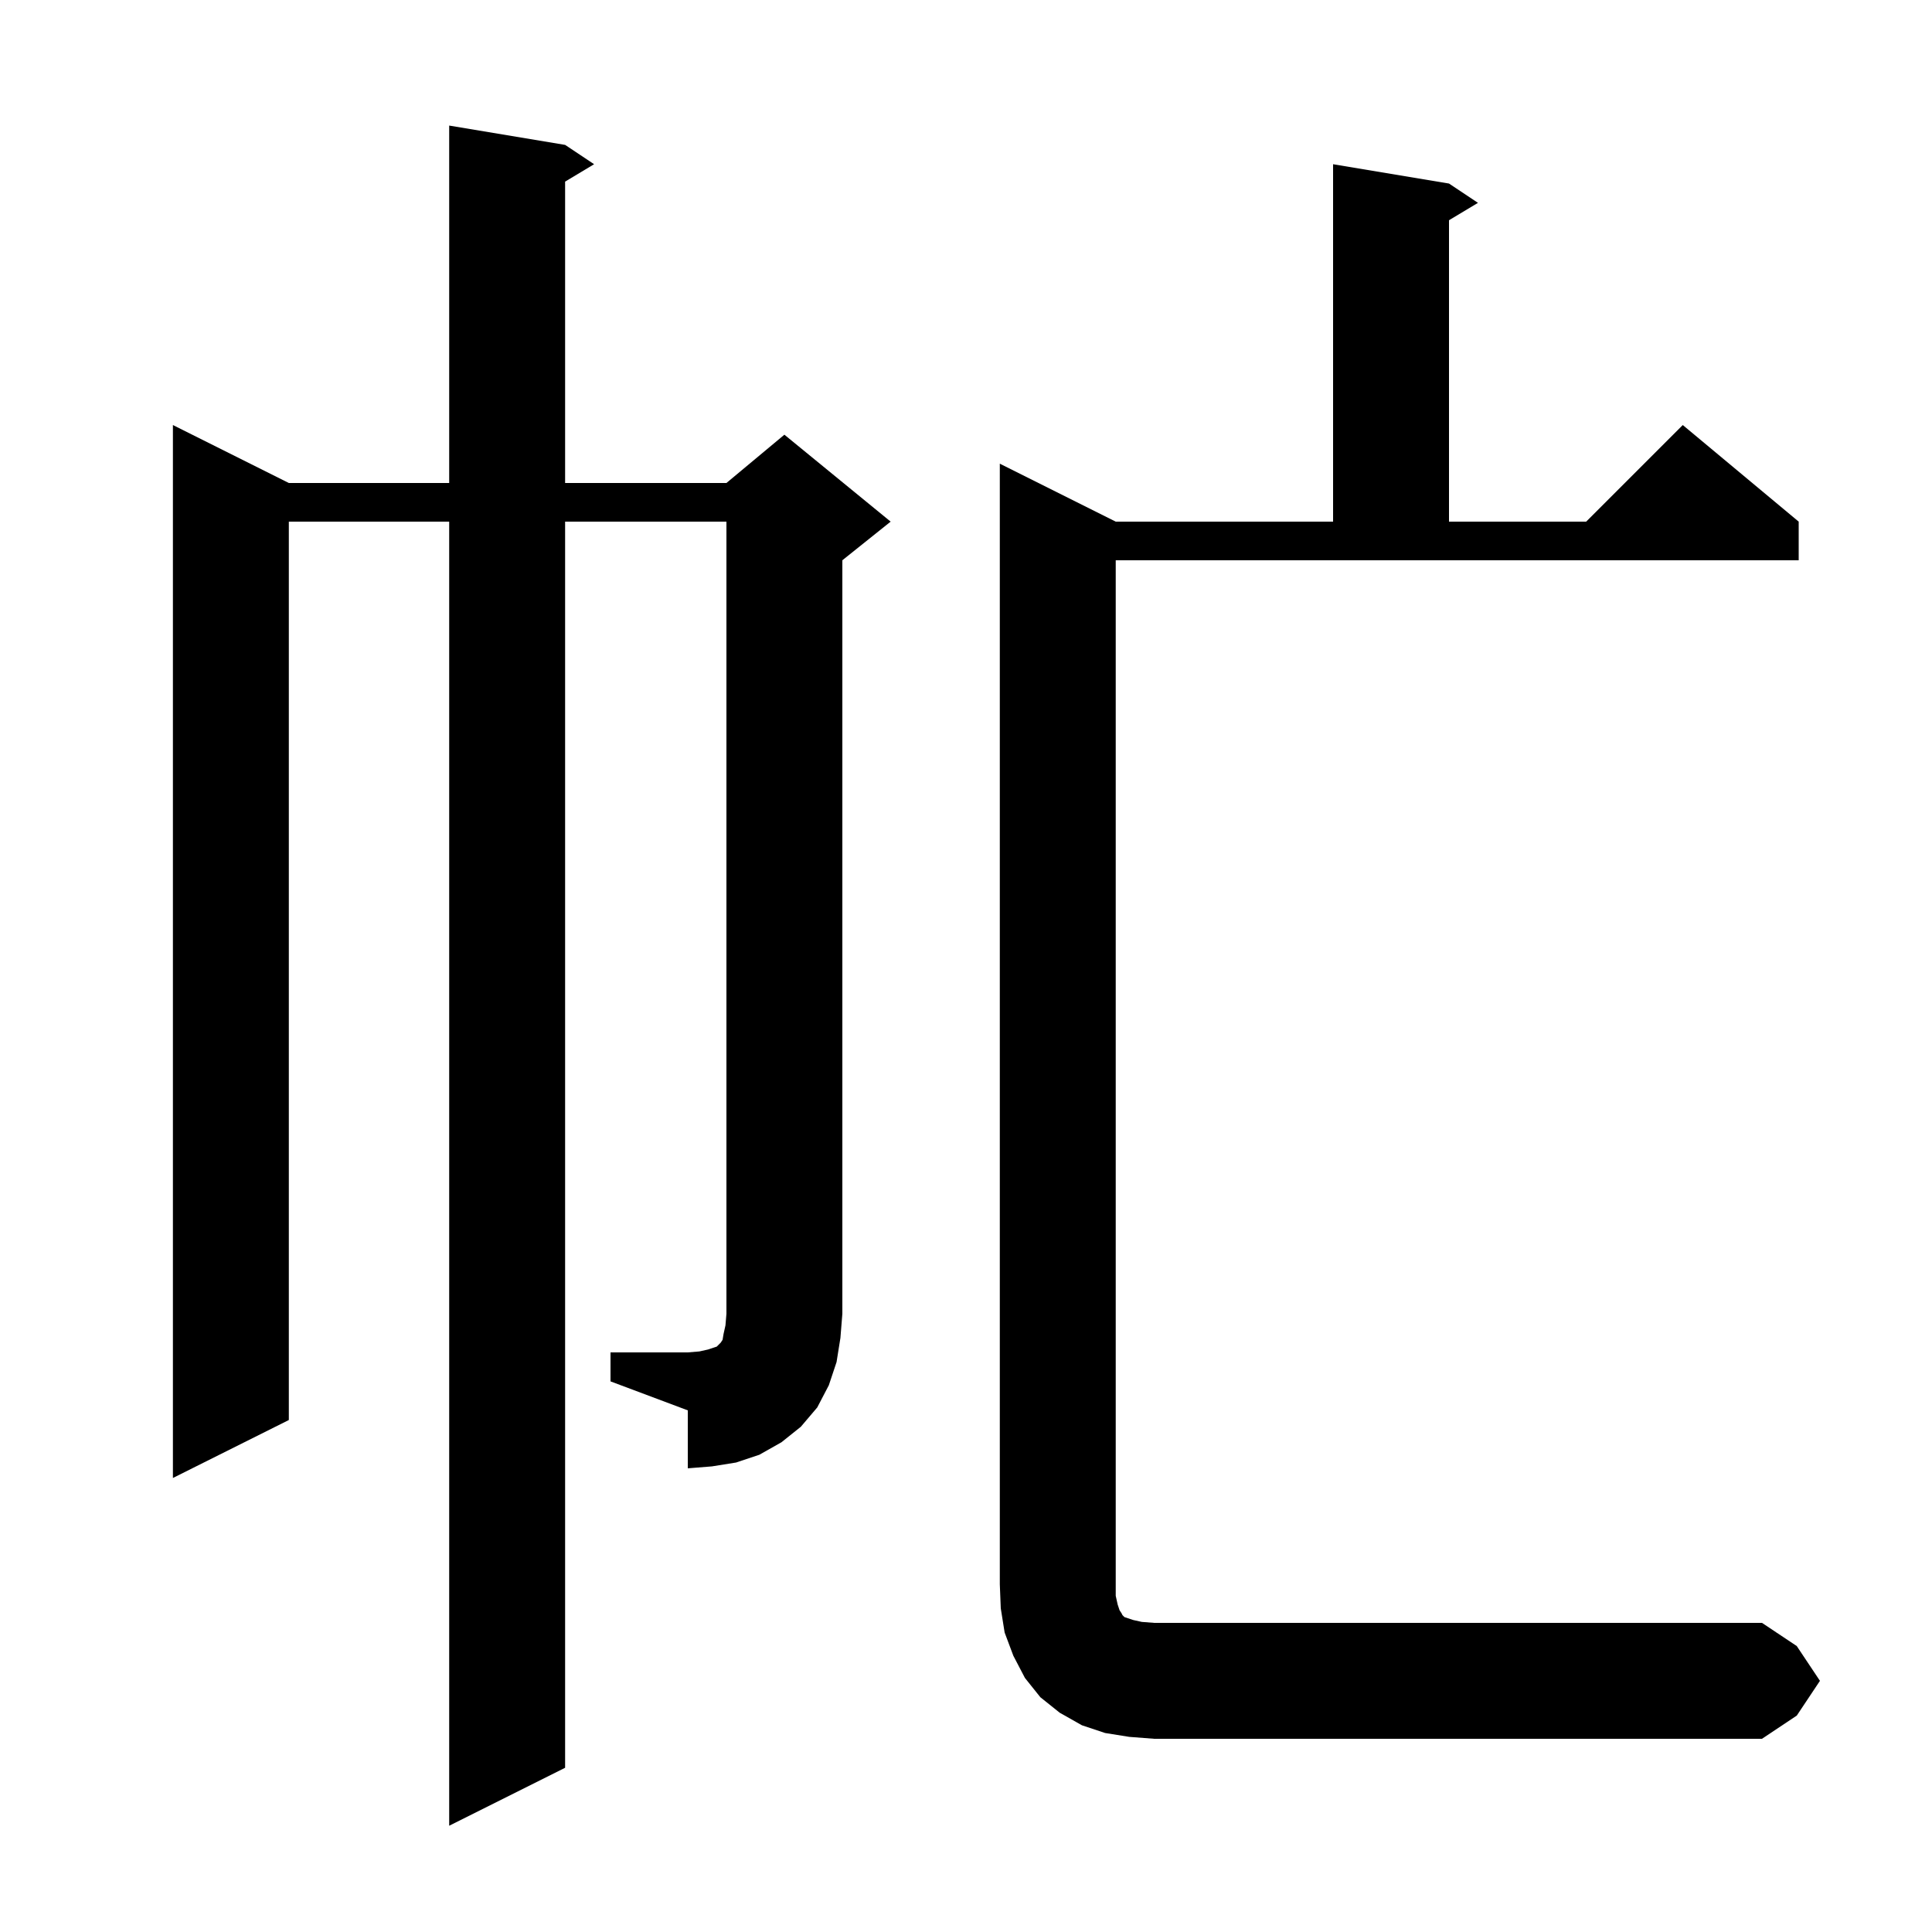 <svg xmlns="http://www.w3.org/2000/svg" xmlns:xlink="http://www.w3.org/1999/xlink" version="1.1" baseProfile="full" viewBox="0 0 200 200" width="200" height="200"><g fill="currentColor"><path d="M 188.4 174.0 L 186.0 177.6 L 182.4 180.0 L 119.5 180.0 L 116.9 179.8 L 114.4 179.4 L 112.0 178.6 L 109.7 177.3 L 107.7 175.7 L 106.1 173.7 L 104.9 171.4 L 104.0 169.0 L 103.6 166.5 L 103.5 164.0 L 103.5 48.0 L 115.5 54.0 L 138.0 54.0 L 138.0 17.0 L 150.0 19.0 L 153.0 21.0 L 150.0 22.8 L 150.0 54.0 L 164.2 54.0 L 174.2 44.0 L 186.2 54.0 L 186.2 58.0 L 115.5 58.0 L 115.5 165.2 L 115.7 166.1 L 115.9 166.7 L 116.1 167.0 L 116.2 167.2 L 116.4 167.4 L 117.3 167.7 L 118.2 167.9 L 119.5 168.0 L 182.4 168.0 L 186.0 170.4 Z M 63.2 140.0 L 71.2 140.0 L 72.4 139.9 L 73.3 139.7 L 74.2 139.4 L 74.6 139.0 L 74.8 138.7 L 74.9 138.1 L 75.1 137.2 L 75.2 136.0 L 75.2 54.0 L 58.5 54.0 L 58.5 183.0 L 46.5 189.0 L 46.5 54.0 L 29.9 54.0 L 29.9 147.0 L 17.9 153.0 L 17.9 44.0 L 29.9 50.0 L 46.5 50.0 L 46.5 13.0 L 58.5 15.0 L 61.5 17.0 L 58.5 18.8 L 58.5 50.0 L 75.2 50.0 L 81.2 45.0 L 92.2 54.0 L 87.2 58.0 L 87.2 136.0 L 87.0 138.5 L 86.6 141.0 L 85.8 143.4 L 84.6 145.7 L 82.9 147.7 L 80.9 149.3 L 78.6 150.6 L 76.2 151.4 L 73.7 151.8 L 71.2 152.0 L 71.2 146.0 L 63.2 143.0 Z "/></g></svg>